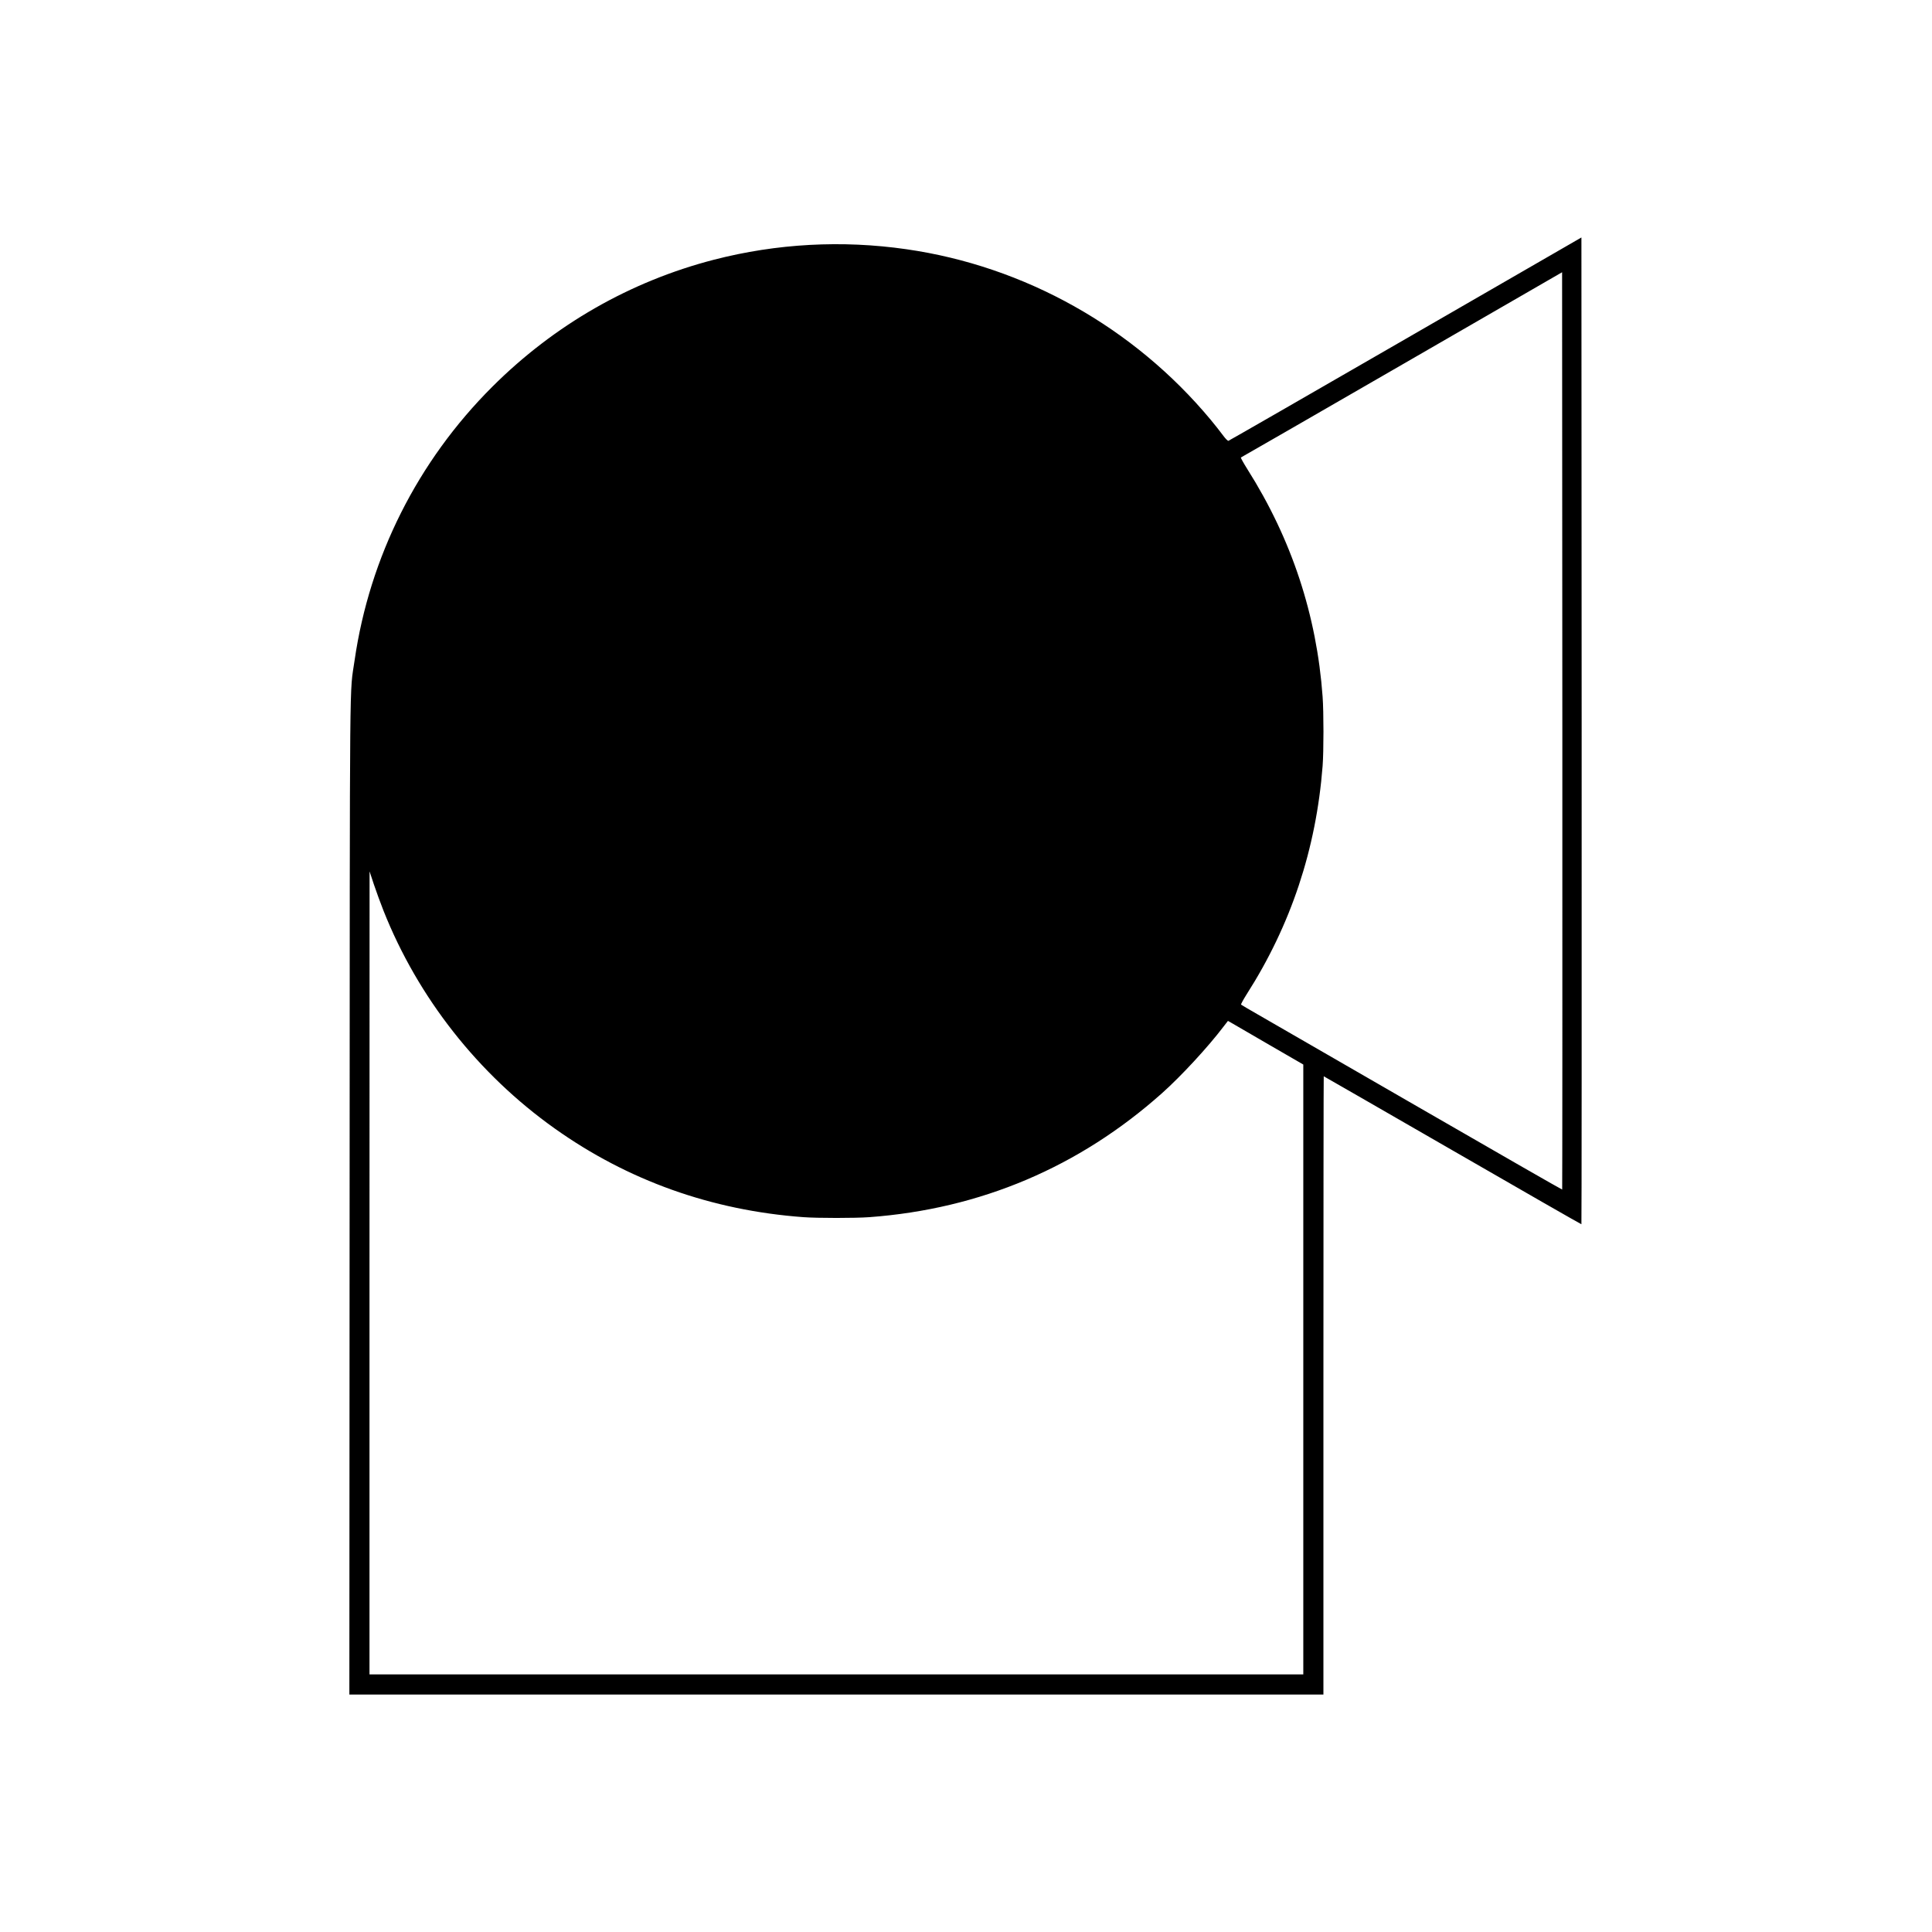 <?xml version="1.0" standalone="no"?>
<!DOCTYPE svg PUBLIC "-//W3C//DTD SVG 20010904//EN"
 "http://www.w3.org/TR/2001/REC-SVG-20010904/DTD/svg10.dtd">
<svg version="1.0" xmlns="http://www.w3.org/2000/svg"
 width="2400pt" height="2400pt" viewBox="0 0 2400 2400"
 preserveAspectRatio="xMidYMid meet">
<g transform="translate(0,2400) scale(0.1,-0.1)"
fill="#000000" stroke="none">
<path d="M17460 19789 c-1202 -694 -2192 -1263 -2200 -1265 -9 -2 -37 26 -72
74 -31 42 -98 127 -148 187 -955 1148 -2310 1908 -3781 2119 -799 115 -1609
71 -2389 -130 -1041 -269 -1985 -810 -2755 -1579 -926 -924 -1524 -2113 -1710
-3398 -64 -446 -59 144 -62 -6669 l-3 -6178 6050 0 6050 0 0 3840 c0 2112 2
3840 4 3840 2 0 723 -415 1601 -921 878 -507 1598 -919 1600 -917 3 3 4 2762
3 6131 l-3 6127 -2185 -1261z m1946 -10566 c-2 -3 -809 460 -1793 1028 -983
568 -1878 1084 -1988 1147 -110 63 -204 118 -208 122 -4 4 28 63 71 131 547
856 862 1801 942 2834 14 181 14 668 0 860 -73 1013 -385 1958 -933 2824 -50
80 -87 146 -82 148 6 2 906 520 2000 1152 l1990 1149 3 -5695 c1 -3133 0
-5698 -2 -5700z m-14642 3464 c428 -1079 1175 -2029 2126 -2705 910 -647 1949
-1018 3090 -1102 174 -13 646 -13 820 0 1379 102 2604 621 3635 1540 238 212
573 575 764 827 l55 71 46 -26 c25 -15 236 -137 468 -272 l422 -244 0 -3788 0
-3788 -5800 0 -5800 0 0 4988 1 4987 54 -163 c30 -90 84 -236 119 -325z"/>
</g>
</svg>
